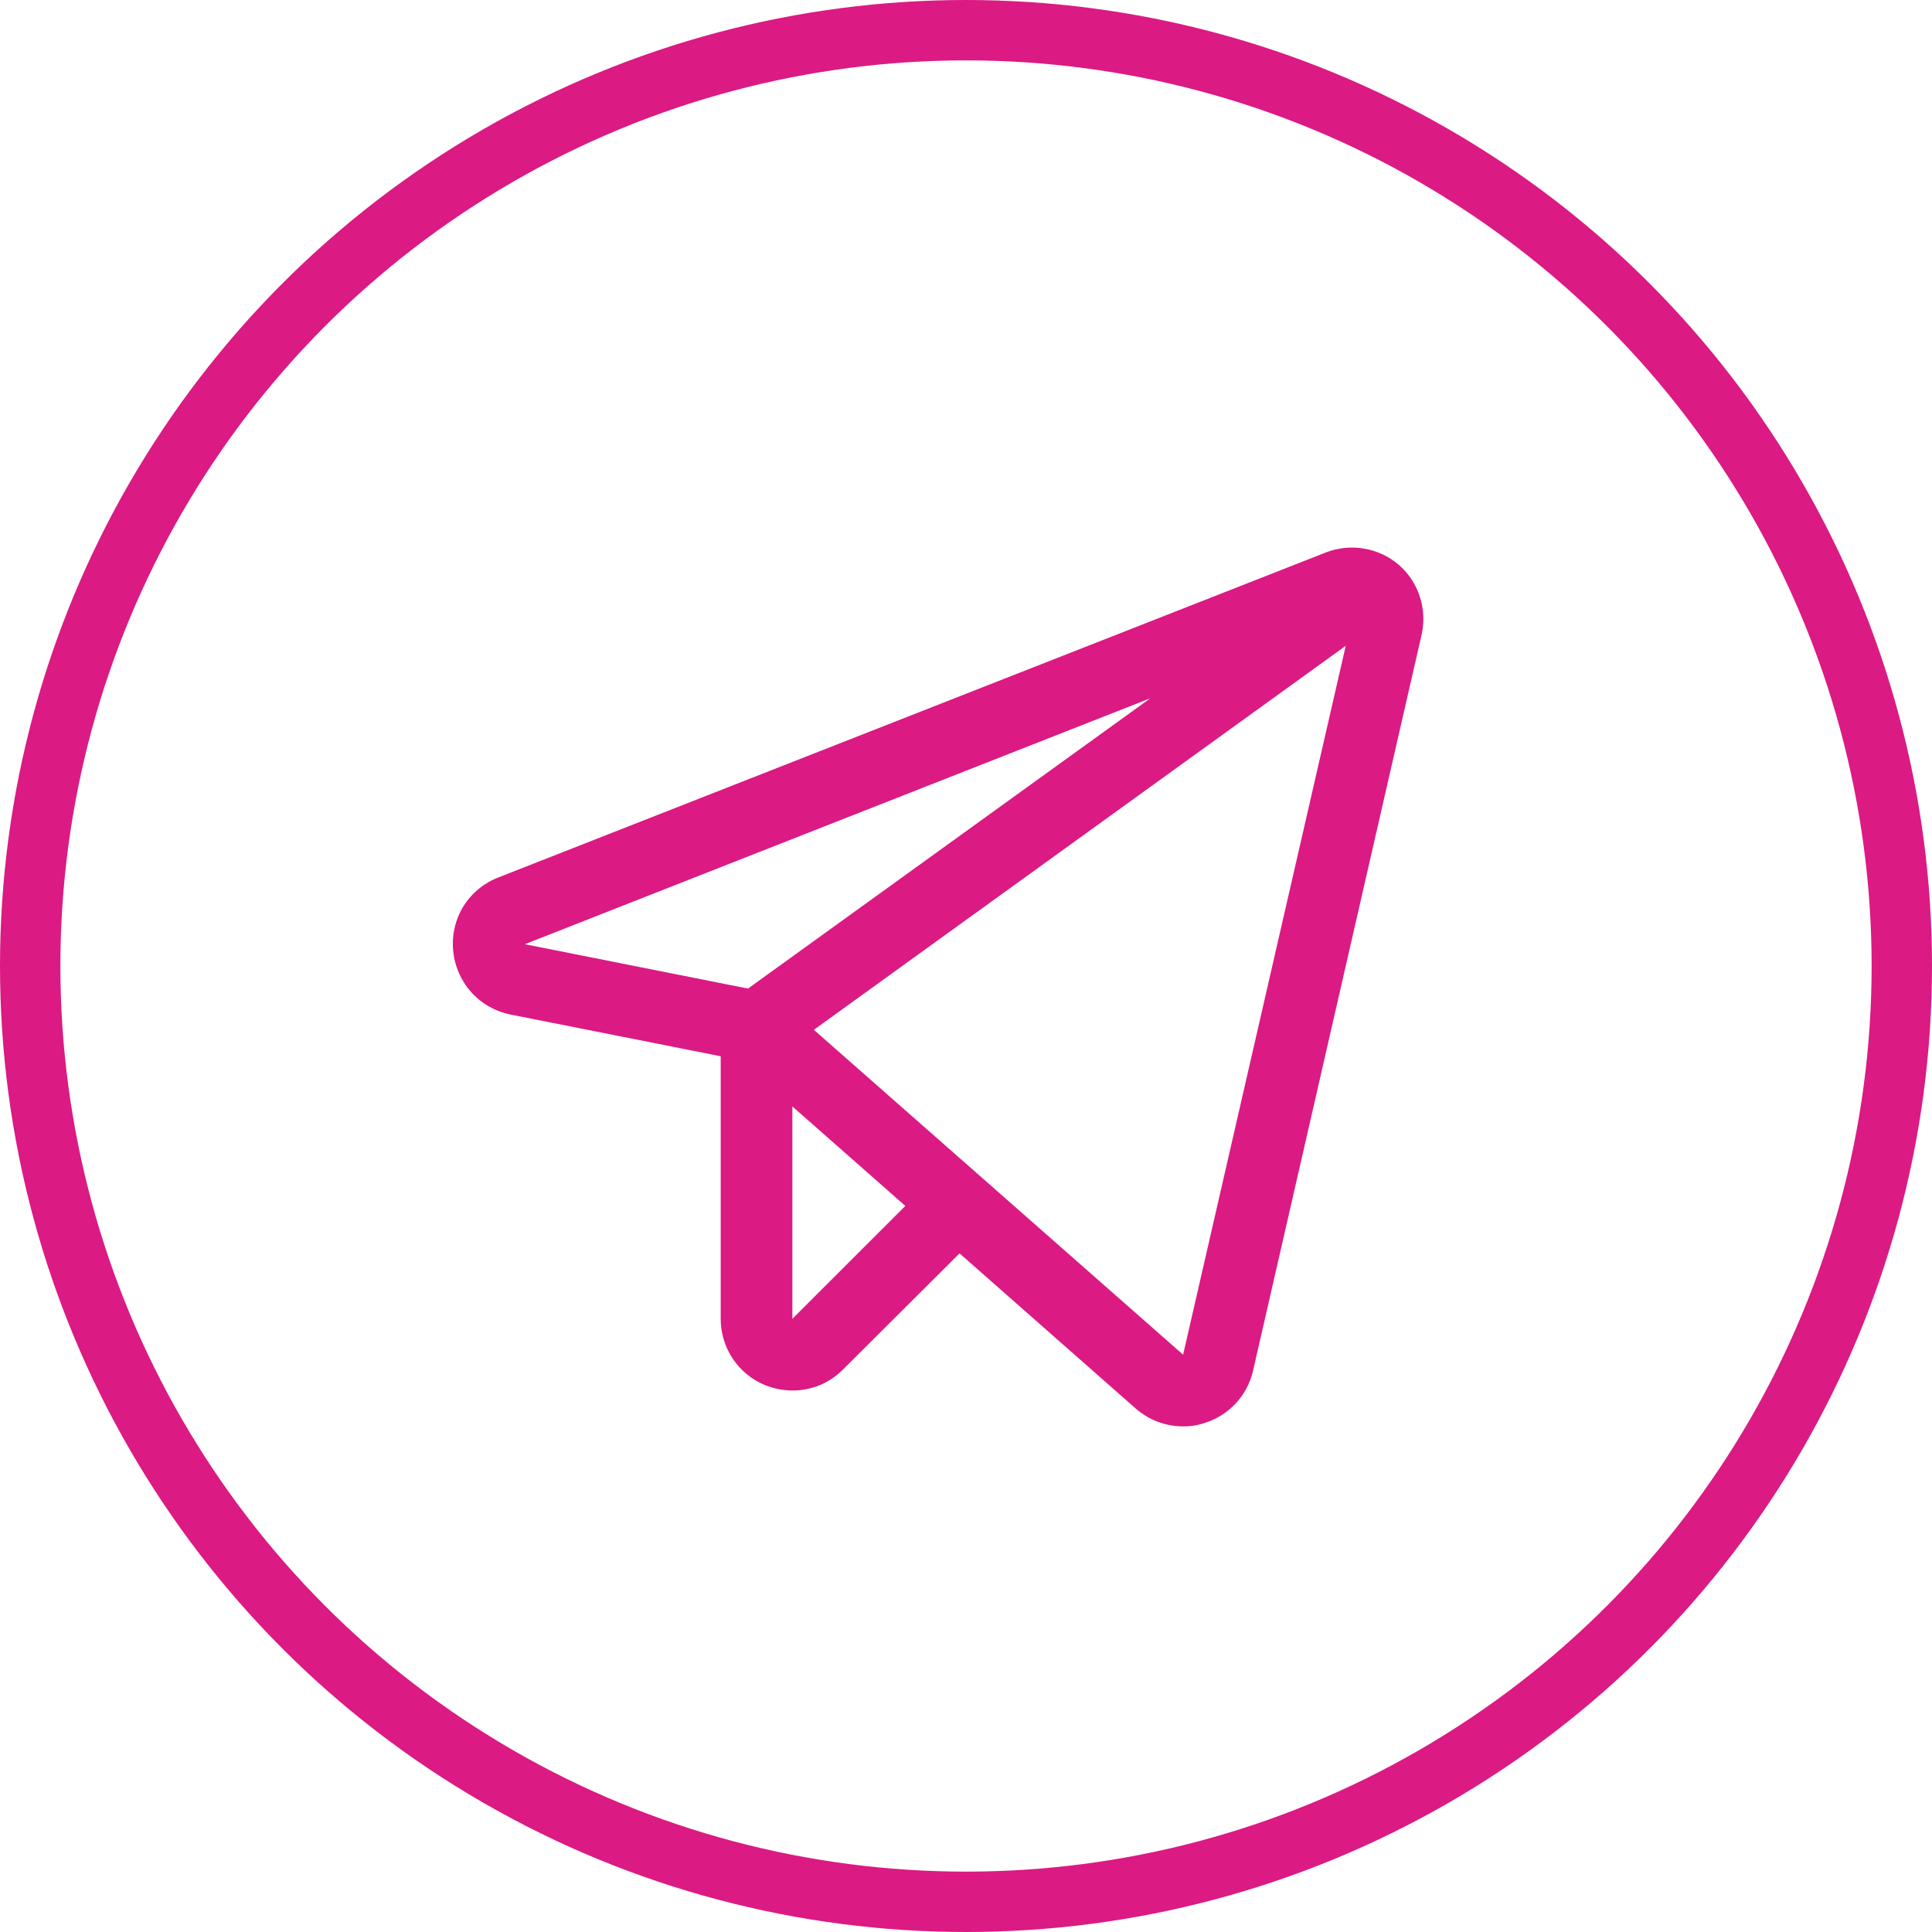 <?xml version="1.0" encoding="UTF-8"?> <svg xmlns="http://www.w3.org/2000/svg" width="32" height="32" viewBox="0 0 32 32" fill="none"> <circle cx="16" cy="16" r="15.5" stroke="#DB1A83"></circle> <path d="M23.166 9.353C23.001 9.213 22.802 9.121 22.589 9.086C22.376 9.05 22.157 9.073 21.956 9.152L8.255 14.533C8.015 14.625 7.812 14.793 7.676 15.011C7.541 15.23 7.481 15.487 7.506 15.743C7.528 15.999 7.633 16.241 7.804 16.432C7.975 16.623 8.204 16.754 8.456 16.804L11.937 17.495V21.844C11.937 22.079 12.006 22.309 12.137 22.505C12.268 22.7 12.454 22.853 12.671 22.942C12.816 23 12.969 23.03 13.124 23.031C13.28 23.032 13.435 23.001 13.579 22.942C13.723 22.882 13.853 22.794 13.963 22.683L15.893 20.76L18.809 23.328C19.025 23.518 19.302 23.624 19.589 23.625C19.715 23.628 19.841 23.608 19.96 23.566C20.156 23.504 20.332 23.392 20.471 23.241C20.61 23.09 20.708 22.905 20.754 22.705L23.545 10.518C23.593 10.308 23.584 10.088 23.517 9.883C23.451 9.678 23.329 9.494 23.166 9.353ZM12.389 16.374L8.693 15.639L19.054 11.565L12.389 16.374ZM13.124 21.844V18.326L14.995 19.974L13.124 21.844ZM19.596 22.438L13.48 17.057L22.29 10.696L19.596 22.438Z" fill="#DB1A83"></path> </svg> 